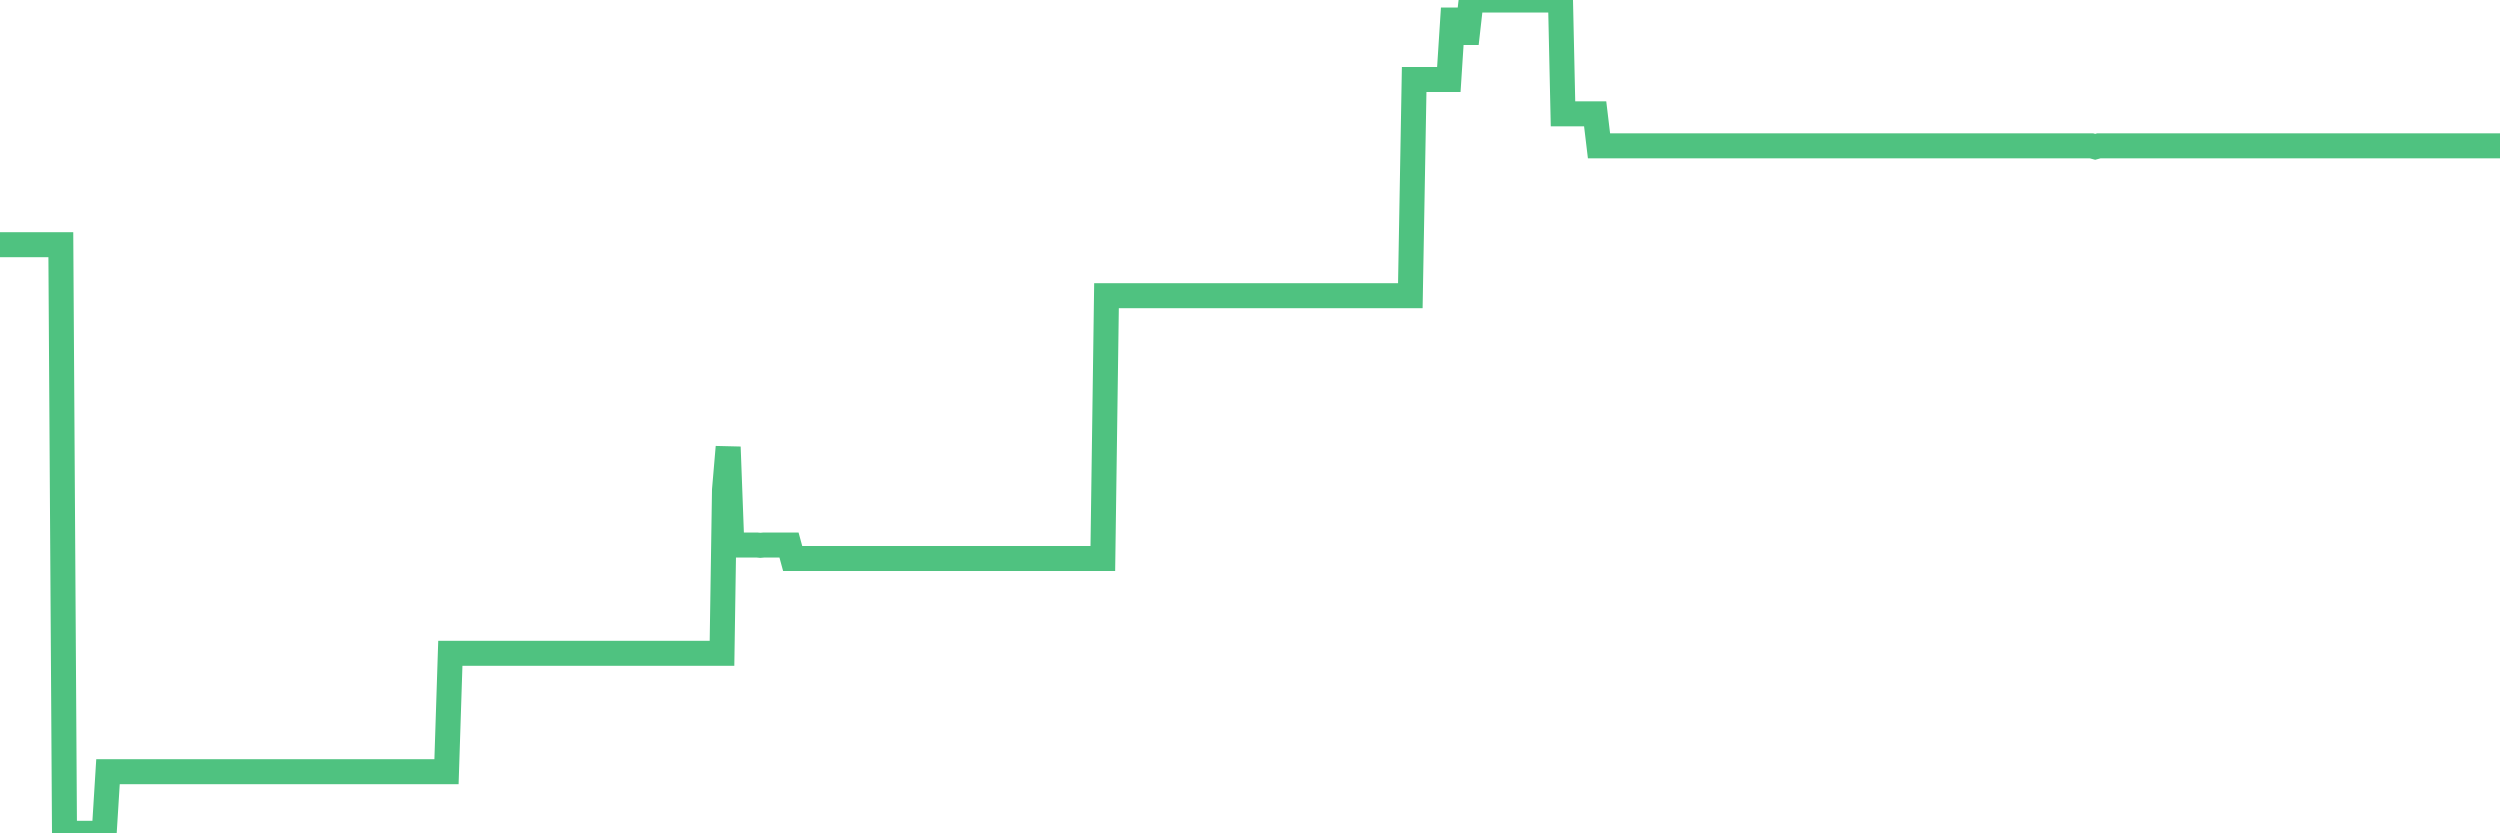 <?xml version="1.0"?><svg width="150px" height="50px" xmlns="http://www.w3.org/2000/svg" xmlns:xlink="http://www.w3.org/1999/xlink"> <polyline fill="none" stroke="#4fc280" stroke-width="1.5px" stroke-linecap="round" stroke-miterlimit="5" points="0.00,14.68 0.22,14.68 0.45,14.68 0.67,14.68 0.89,14.68 1.12,14.68 1.34,14.68 1.56,14.68 1.79,14.68 1.94,14.68 2.16,14.68 2.38,14.68 2.60,14.68 2.83,14.68 3.05,14.68 3.27,14.68 3.50,14.68 3.65,14.68 3.87,50.00 4.09,50.00 4.32,50.00 4.54,50.00 4.76,50.00 4.99,50.00 5.21,50.00 5.36,50.00 5.58,50.00 5.81,50.00 6.03,50.00 6.25,50.00 6.48,46.30 6.70,46.30 6.92,46.30 7.07,46.30 7.29,46.30 7.52,46.30 7.74,46.30 7.96,46.30 8.19,46.30 8.41,46.30 8.63,46.30 8.78,46.30 9.01,46.30 9.23,46.30 9.45,46.30 9.68,46.30 9.90,46.30 10.12,46.30 10.35,46.30 10.49,46.30 10.72,46.30 10.94,46.30 11.16,46.30 11.39,46.30 11.61,46.30 11.83,46.30 12.06,46.30 12.21,46.30 12.43,46.30 12.65,46.30 12.88,46.30 13.10,46.30 13.32,46.30 13.55,46.30 13.77,46.30 13.92,46.30 14.14,46.30 14.36,46.30 14.59,46.30 14.81,46.30 15.03,46.30 15.26,46.30 15.48,46.30 15.63,46.30 15.85,46.30 16.08,46.30 16.30,46.30 16.52,46.30 16.75,46.30 16.97,46.30 17.19,46.30 17.42,46.30 17.56,46.30 17.79,46.30 18.01,46.30 18.23,46.30 18.46,46.30 18.68,46.30 18.90,46.30 19.13,46.30 19.28,46.30 19.50,46.30 19.72,46.30 19.95,46.30 20.17,46.30 20.39,46.30 20.62,46.30 20.84,46.30 20.99,46.30 21.21,46.30 21.44,46.30 21.66,46.30 21.88,46.30 22.11,46.30 22.33,46.30 22.55,46.30 22.70,46.30 22.92,46.30 23.15,46.30 23.37,46.30 23.59,46.30 23.82,46.30 24.04,46.30 24.26,46.30 24.41,46.30 24.64,46.30 24.86,46.30 25.08,46.30 25.31,46.30 25.53,46.30 25.75,46.30 25.98,46.30 26.12,46.30 26.35,46.30 26.57,46.30 26.79,46.30 27.02,39.20 27.24,39.20 27.46,39.20 27.69,39.20 27.84,39.20 28.06,39.20 28.28,39.20 28.51,39.20 28.73,39.20 28.95,39.20 29.18,39.20 29.40,39.20 29.55,39.20 29.77,39.20 29.99,39.20 30.22,39.20 30.44,39.20 30.66,39.20 30.89,39.20 31.11,39.20 31.26,39.20 31.48,39.20 31.71,39.20 31.93,39.20 32.15,39.20 32.38,39.20 32.60,39.20 32.82,39.20 33.05,39.20 33.19,39.20 33.42,39.20 33.64,39.20 33.86,39.20 34.09,39.20 34.31,39.20 34.53,39.20 34.76,39.20 34.91,39.20 35.13,39.20 35.35,39.20 35.58,39.20 35.80,39.20 36.02,39.20 36.25,39.20 36.47,39.20 36.62,39.20 36.84,39.20 37.07,39.20 37.29,39.20 37.51,39.20 37.73,39.20 37.96,39.20 38.18,39.20 38.33,39.20 38.55,39.20 38.78,39.20 39.00,39.20 39.22,39.20 39.45,39.20 39.67,39.20 39.89,39.20 40.04,39.20 40.27,39.20 40.49,39.20 40.71,39.20 40.94,39.20 41.16,39.20 41.38,39.20 41.61,39.20 41.75,39.20 41.98,39.20 42.20,39.20 42.42,39.20 42.65,39.20 42.87,39.20 43.09,39.20 43.32,39.20 43.47,29.39 43.69,26.82 43.91,32.70 44.14,32.70 44.36,32.70 44.58,32.70 44.81,32.70 45.03,32.70 45.18,32.70 45.40,32.70 45.62,32.72 45.85,32.70 46.07,32.70 46.29,32.70 46.52,32.70 46.74,32.70 46.89,32.70 47.11,32.70 47.34,32.70 47.56,33.51 47.78,33.51 48.01,33.51 48.23,33.51 48.45,33.51 48.68,33.51 48.82,33.51 49.05,33.51 49.27,33.51 49.49,33.51 49.72,33.51 49.94,33.51 50.16,33.51 50.39,33.51 50.54,33.51 50.76,33.51 50.98,33.51 51.21,33.51 51.43,33.51 51.65,33.51 51.88,33.51 52.10,33.51 52.25,33.51 52.47,33.51 52.69,33.51 52.92,33.51 53.14,33.51 53.36,33.51 53.59,33.51 53.81,33.51 53.96,33.51 54.18,33.51 54.41,33.51 54.63,33.51 54.85,33.51 55.08,33.51 55.30,33.51 55.52,33.51 55.67,33.51 55.90,33.51 56.12,33.51 56.34,33.51 56.57,33.51 56.79,33.51 57.01,33.51 57.24,33.51 57.38,33.51 57.61,33.51 57.83,33.51 58.05,33.51 58.28,33.51 58.50,33.51 58.72,33.51 58.95,33.51 59.10,33.51 59.32,33.51 59.54,33.51 59.77,33.51 59.99,33.51 60.21,33.51 60.44,33.51 60.66,33.51 60.81,33.51 61.03,33.51 61.25,33.51 61.48,33.51 61.70,33.51 61.92,33.51 62.15,33.51 62.37,33.51 62.52,33.51 62.74,33.51 62.97,33.51 63.19,33.51 63.41,33.51 63.64,33.51 63.86,33.51 64.08,33.51 64.23,33.51 64.45,33.51 64.68,33.51 64.90,33.51 65.12,33.51 65.35,33.51 65.57,33.51 65.79,33.51 66.02,33.51 66.17,33.51 66.39,17.74 66.61,17.74 66.84,17.74 67.06,17.74 67.28,17.74 67.51,17.74 67.73,17.74 67.88,17.74 68.10,17.74 68.32,17.74 68.55,17.74 68.77,17.74 68.99,17.74 69.22,17.74 69.44,17.74 69.59,17.74 69.81,17.74 70.04,17.74 70.26,17.74 70.48,17.74 70.71,17.74 70.93,17.74 71.15,17.74 71.30,17.74 71.53,17.74 71.75,17.74 71.97,17.74 72.20,17.74 72.42,17.74 72.64,17.74 72.86,17.74 73.01,17.74 73.24,17.74 73.46,17.74 73.68,17.74 73.91,17.74 74.13,17.74 74.35,17.74 74.58,17.74 74.73,17.74 74.95,17.74 75.17,17.74 75.40,17.74 75.62,17.74 75.84,17.74 76.07,17.74 76.29,17.74 76.44,17.74 76.66,17.74 76.88,17.74 77.11,17.74 77.33,17.74 77.55,17.74 77.78,17.74 78.00,17.74 78.15,17.74 78.37,17.74 78.60,17.74 78.82,17.74 79.04,17.74 79.27,17.74 79.49,17.74 79.71,17.74 79.86,17.74 80.08,17.74 80.31,17.74 80.53,17.74 80.75,17.74 80.98,17.74 81.20,17.74 81.42,17.74 81.65,17.74 81.80,17.74 82.02,17.74 82.24,17.74 82.47,17.74 82.69,17.74 82.91,17.74 83.14,17.74 83.36,17.74 83.51,17.74 83.73,17.74 83.95,17.74 84.18,17.74 84.40,17.74 84.62,17.74 84.85,4.77 85.07,4.77 85.22,4.77 85.44,4.77 85.67,4.77 85.89,4.77 86.11,4.77 86.34,4.77 86.56,4.77 86.78,4.77 86.93,4.77 87.16,1.20 87.38,1.20 87.60,1.20 87.82,1.95 88.05,1.95 88.27,0.00 88.49,0.00 88.64,0.00 88.87,0.00 89.09,0.00 89.31,0.00 89.54,0.00 89.76,0.00 89.98,0.00 90.21,0.00 90.36,0.00 90.58,0.00 90.80,0.00 91.03,0.00 91.25,0.00 91.47,0.00 91.70,0.00 91.92,0.00 92.07,0.00 92.29,0.00 92.51,0.00 92.74,0.00 92.96,0.00 93.18,0.00 93.41,0.00 93.63,0.00 93.78,6.83 94.00,6.83 94.23,6.83 94.45,6.83 94.67,6.83 94.90,6.83 95.12,6.83 95.34,6.83 95.49,6.83 95.71,6.83 95.94,8.75 96.16,8.75 96.38,8.75 96.61,8.75 96.83,8.75 97.05,8.75 97.28,8.75 97.43,8.75 97.65,8.75 97.87,8.75 98.10,8.75 98.32,8.75 98.54,8.75 98.77,8.75 98.99,8.75 99.14,8.75 99.36,8.75 99.58,8.75 99.81,8.75 100.03,8.75 100.25,8.75 100.48,8.75 100.70,8.75 100.85,8.75 101.07,8.75 101.30,8.75 101.52,8.75 101.74,8.75 101.97,8.75 102.19,8.75 102.41,8.75 102.56,8.75 102.78,8.75 103.01,8.75 103.23,8.75 103.45,8.75 103.68,8.75 103.90,8.75 104.12,8.75 104.27,8.75 104.50,8.75 104.72,8.75 104.94,8.75 105.17,8.75 105.39,8.75 105.61,8.75 105.84,8.75 105.99,8.75 106.21,8.75 106.43,8.75 106.66,8.75 106.88,8.75 107.10,8.75 107.33,8.75 107.55,8.75 107.70,8.75 107.92,8.75 108.14,8.75 108.37,8.75 108.59,8.75 108.81,8.75 109.04,8.75 109.26,8.75 109.41,8.75 109.63,8.75 109.86,8.75 110.08,8.75 110.30,8.75 110.53,8.75 110.75,8.75 110.97,8.75 111.12,8.75 111.34,8.75 111.57,8.75 111.79,8.75 112.01,8.75 112.24,8.75 112.46,8.75 112.68,8.75 112.91,8.75 113.06,8.75 113.28,8.75 113.50,8.75 113.73,8.75 113.95,8.75 114.17,8.75 114.40,8.75 114.62,8.75 114.77,8.75 114.99,8.75 115.21,8.75 115.44,8.75 115.66,8.75 115.88,8.75 116.11,8.75 116.33,8.75 116.48,8.75 116.70,8.75 116.93,8.75 117.15,8.75 117.37,8.75 117.60,8.75 117.82,8.75 118.04,8.75 118.19,8.75 118.41,8.75 118.64,8.75 118.86,8.75 119.08,8.75 119.31,8.75 119.53,8.75 119.75,8.75 119.90,8.75 120.13,8.75 120.35,8.75 120.57,8.75 120.80,8.75 121.02,8.75 121.24,8.75 121.47,8.75 121.62,8.75 121.84,8.75 122.06,8.75 122.29,8.75 122.51,8.75 122.73,8.75 122.95,8.75 123.18,8.75 123.33,8.75 123.55,8.75 123.77,8.75 124.00,8.75 124.22,8.75 124.44,8.75 124.67,8.75 124.89,8.75 125.04,8.75 125.26,8.75 125.49,8.75 125.71,8.81 125.93,8.75 126.16,8.75 126.38,8.75 126.60,8.75 126.75,8.75 126.97,8.75 127.20,8.75 127.42,8.75 127.64,8.75 127.87,8.75 128.09,8.75 128.31,8.75 128.46,8.75 128.69,8.75 128.91,8.75 129.13,8.75 129.36,8.75 129.58,8.75 129.80,8.75 130.03,8.75 130.25,8.75 130.40,8.75 130.62,8.75 130.84,8.75 131.07,8.75 131.29,8.75 131.51,8.75 131.74,8.75 131.96,8.75 132.11,8.75 132.33,8.75 132.56,8.75 132.78,8.75 133.00,8.75 133.23,8.75 133.45,8.75 133.67,8.75 133.82,8.75 134.04,8.75 134.27,8.75 134.49,8.75 134.71,8.75 134.94,8.75 135.16,8.75 135.38,8.75 135.53,8.75 135.76,8.75 135.98,8.75 136.20,8.75 136.43,8.75 136.65,8.75 136.87,8.75 137.10,8.75 137.25,8.75 137.47,8.75 137.69,8.75 137.91,8.75 138.14,8.75 138.36,8.75 138.58,8.75 138.81,8.75 138.96,8.75 139.18,8.75 139.40,8.75 139.63,8.75 139.85,8.75 140.07,8.75 140.30,8.75 140.52,8.75 140.67,8.75 140.89,8.75 141.12,8.75 141.34,8.75 141.56,8.75 141.79,8.75 142.01,8.75 142.23,8.75 142.38,8.75 142.60,8.75 142.83,8.75 143.05,8.75 143.27,8.75 143.50,8.75 143.72,8.75 143.94,8.75 144.09,8.75 144.32,8.75 144.54,8.75 144.76,8.75 144.99,8.75 145.21,8.75 145.43,8.75 145.66,8.75 145.88,8.75 146.03,8.75 146.25,8.75 146.47,8.75 146.70,8.75 146.92,8.75 147.14,8.75 147.37,8.75 147.59,8.75 147.74,8.75 147.96,8.75 148.19,8.75 148.41,8.75 148.63,8.75 148.86,8.75 149.08,8.75 149.30,8.75 149.45,8.75 149.67,8.75 149.90,8.75 150.00,8.75 "/></svg>
